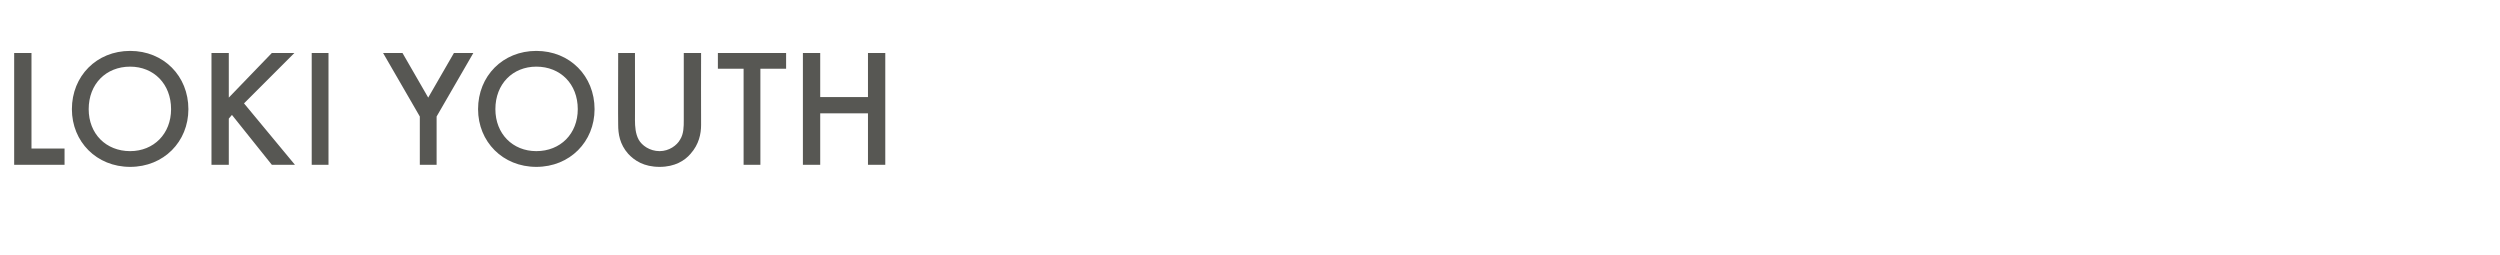 <?xml version="1.0" standalone="no"?><!DOCTYPE svg PUBLIC "-//W3C//DTD SVG 1.1//EN" "http://www.w3.org/Graphics/SVG/1.1/DTD/svg11.dtd"><svg xmlns="http://www.w3.org/2000/svg" version="1.1" width="476.4px" height="48.6px" viewBox="0 -7 476.4 48.6" style="top:-7px">  <desc>﻿﻿﻿Loki youth</desc>  <defs/>  <g id="Polygon389212">    <path d="M 6 3.1 L 6 21.3 L 12.3 21.3 L 12.3 24.4 L 2.7 24.4 L 2.7 3.1 L 6 3.1 Z M 35.9 13.8 C 35.9 20 31.2 24.8 24.8 24.8 C 18.4 24.8 13.7 20 13.7 13.8 C 13.7 7.5 18.4 2.7 24.8 2.7 C 31.2 2.7 35.9 7.5 35.9 13.8 Z M 32.6 13.8 C 32.6 9 29.3 5.7 24.8 5.7 C 20.2 5.7 16.9 9 16.9 13.8 C 16.9 18.5 20.2 21.8 24.8 21.8 C 29.3 21.8 32.6 18.5 32.6 13.8 Z M 43.6 11.6 L 51.8 3.1 L 56.1 3.1 L 46.5 12.7 L 56.2 24.4 L 51.8 24.4 L 44.2 14.9 L 43.6 15.6 L 43.6 24.4 L 40.3 24.4 L 40.3 3.1 L 43.6 3.1 L 43.6 11.6 Z M 62.6 3.1 L 62.6 24.4 L 59.4 24.4 L 59.4 3.1 L 62.6 3.1 Z M 80 15.2 L 73 3.1 L 76.7 3.1 L 81.6 11.6 L 86.5 3.1 L 90.2 3.1 L 83.2 15.2 L 83.2 24.4 L 80 24.4 L 80 15.2 Z M 113.3 13.8 C 113.3 20 108.6 24.8 102.2 24.8 C 95.8 24.8 91.1 20 91.1 13.8 C 91.1 7.5 95.8 2.7 102.2 2.7 C 108.6 2.7 113.3 7.5 113.3 13.8 Z M 110.1 13.8 C 110.1 9 106.8 5.7 102.2 5.7 C 97.7 5.7 94.4 9 94.4 13.8 C 94.4 18.5 97.7 21.8 102.2 21.8 C 106.8 21.8 110.1 18.5 110.1 13.8 Z M 121 3.1 C 121 3.1 121.02 15.94 121 15.9 C 121 17.1 121.1 18.5 121.7 19.6 C 122.3 20.7 123.8 21.8 125.7 21.8 C 127.5 21.8 129 20.7 129.6 19.6 C 130.3 18.5 130.3 17.1 130.3 15.9 C 130.3 15.94 130.3 3.1 130.3 3.1 L 133.6 3.1 C 133.6 3.1 133.57 16.8 133.6 16.8 C 133.6 18.5 133.2 20.5 131.6 22.3 C 130.5 23.6 128.6 24.8 125.7 24.8 C 122.7 24.8 120.9 23.6 119.7 22.3 C 118.1 20.5 117.8 18.5 117.8 16.8 C 117.76 16.8 117.8 3.1 117.8 3.1 L 121 3.1 Z M 144.9 6.1 L 144.9 24.4 L 141.7 24.4 L 141.7 6.1 L 136.8 6.1 L 136.8 3.1 L 149.8 3.1 L 149.8 6.1 L 144.9 6.1 Z M 156.3 11.5 L 165.4 11.5 L 165.4 3.1 L 168.7 3.1 L 168.7 24.4 L 165.4 24.4 L 165.4 14.6 L 156.3 14.6 L 156.3 24.4 L 153 24.4 L 153 3.1 L 156.3 3.1 L 156.3 11.5 Z " stroke="none" fill="#575753"/>  </g></svg>